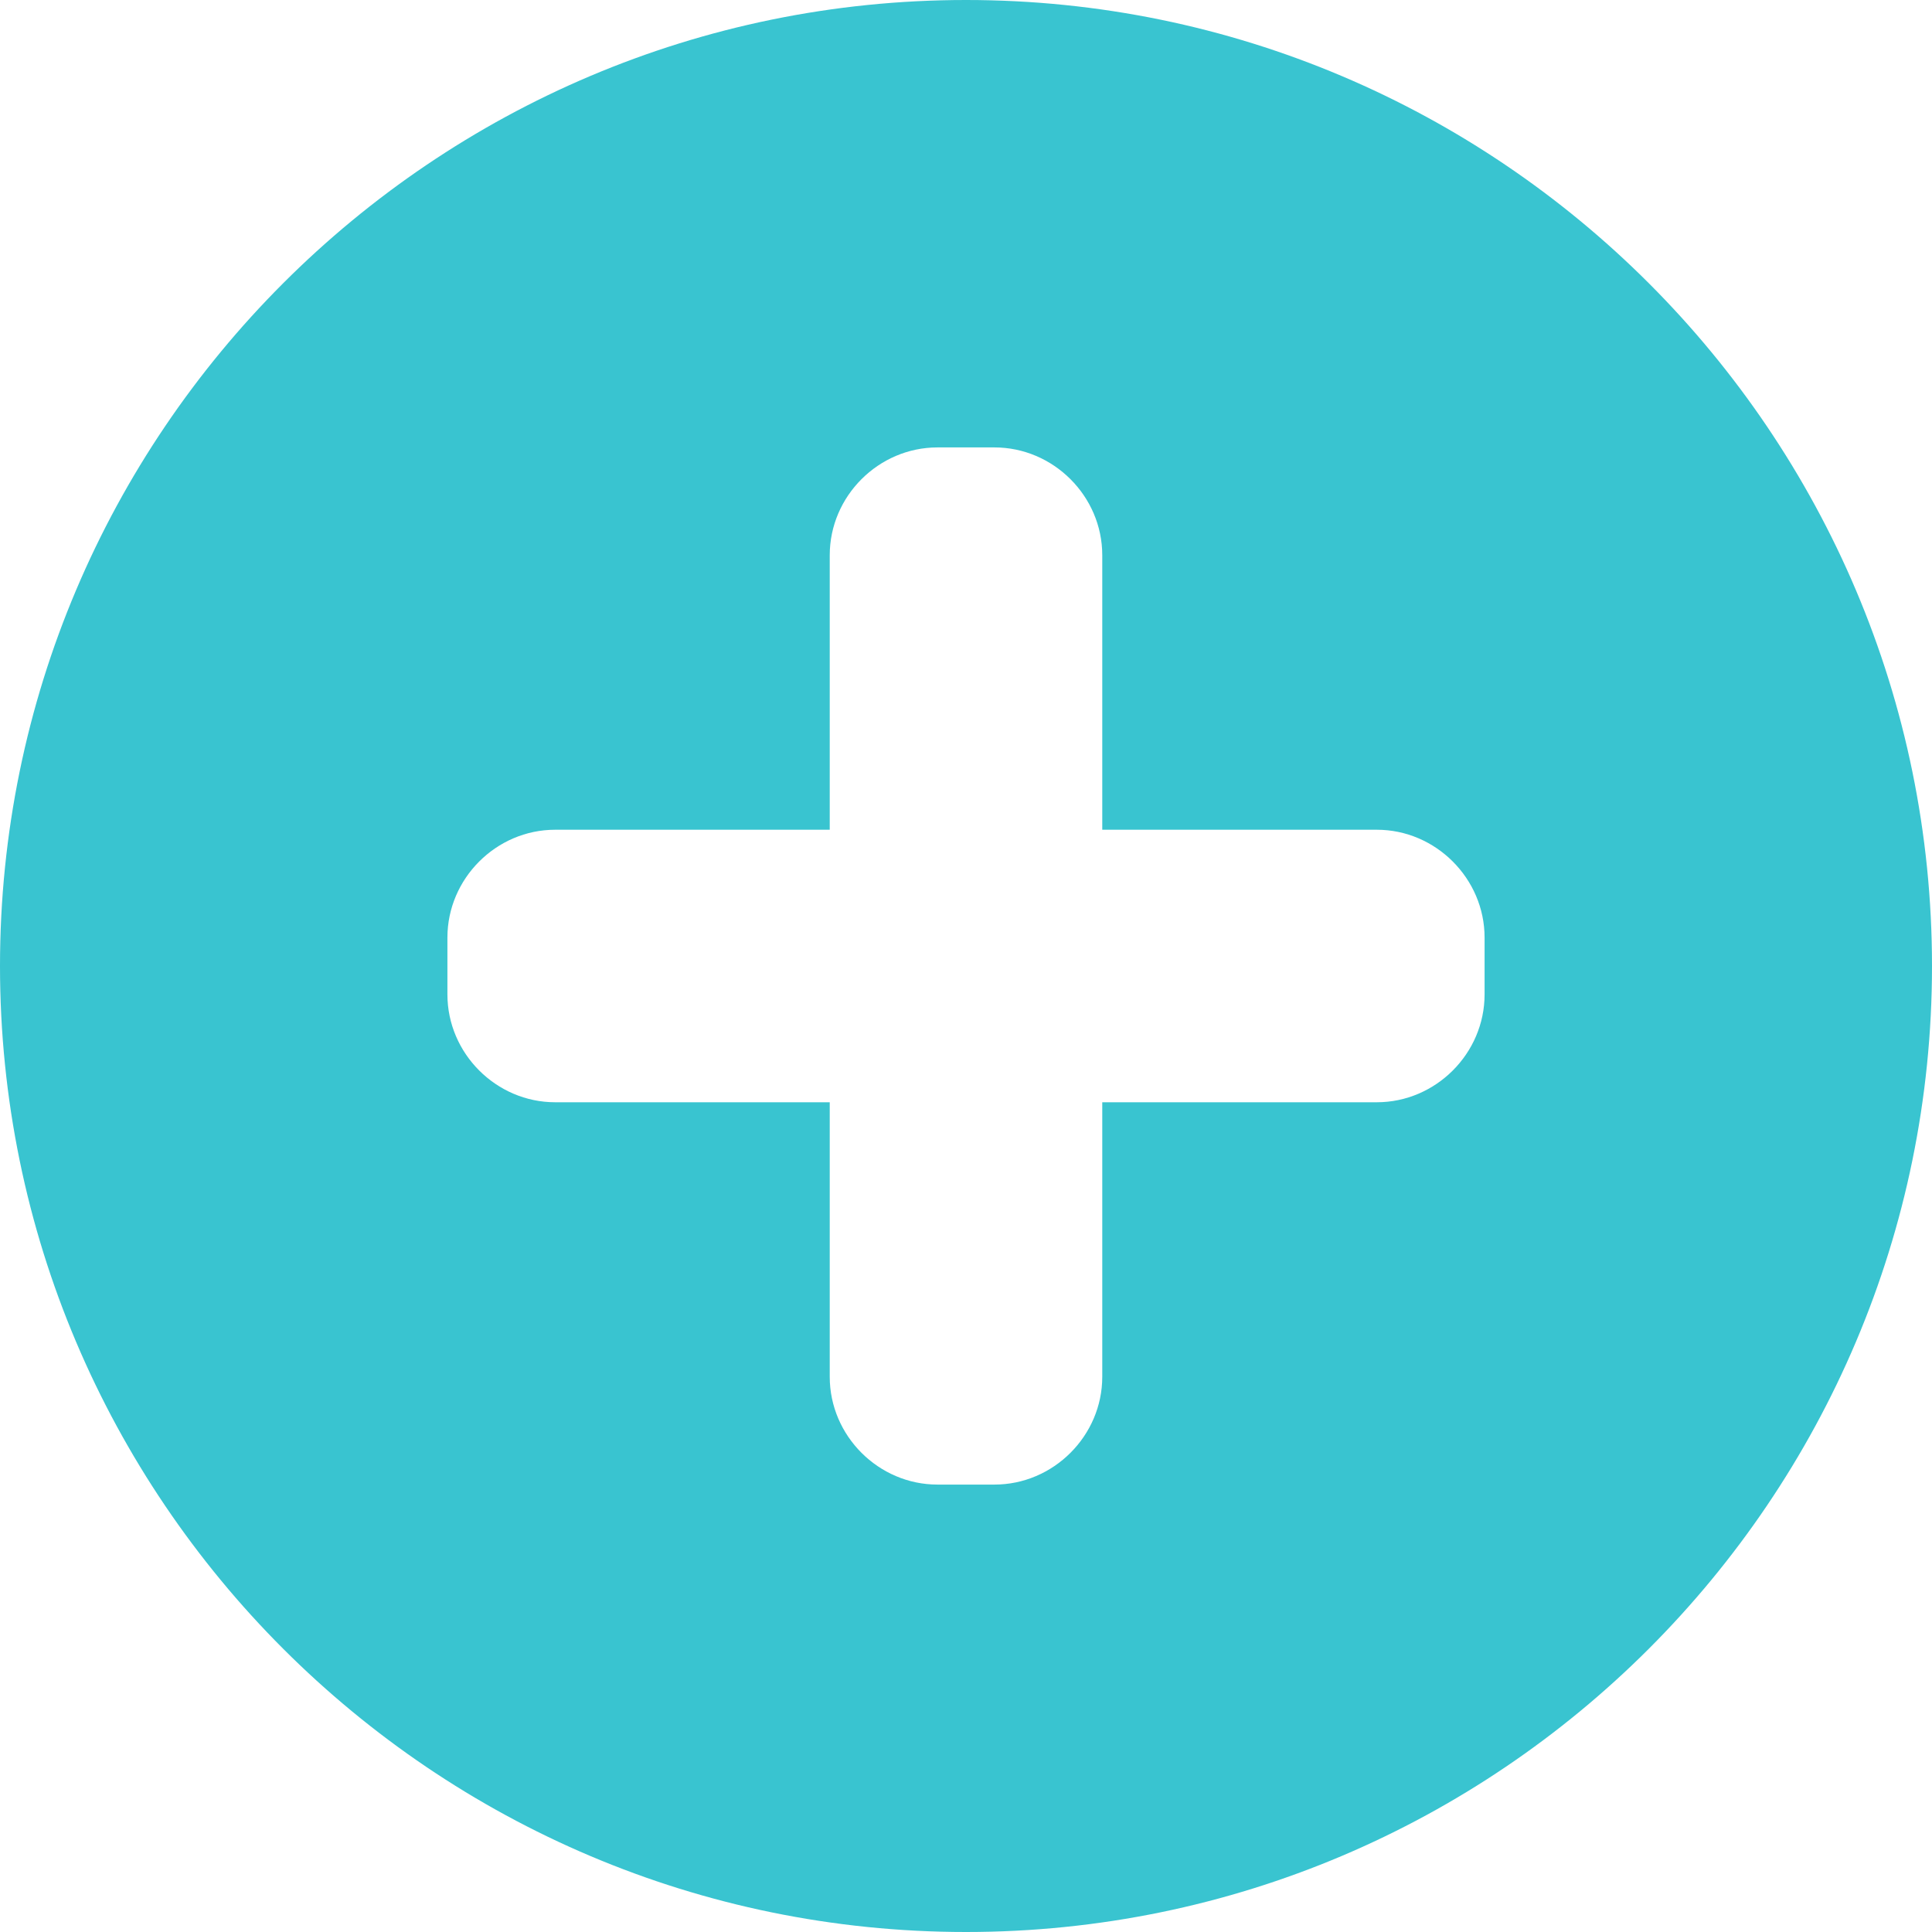 <svg width="36" height="36" viewBox="0 0 36 36" fill="none" xmlns="http://www.w3.org/2000/svg">
<path d="M36 18C36 8.072 27.928 0 18 0C8.072 0 0 8.072 0 18C0 27.928 8.072 36 18 36C27.928 36 36 27.928 36 18ZM27.663 18.53C27.663 19.629 26.754 20.539 25.655 20.539H20.539V25.655C20.539 26.754 19.629 27.663 18.53 27.663H17.469C16.37 27.663 15.461 26.754 15.461 25.655V20.539H10.345C9.246 20.539 8.337 19.629 8.337 18.53V17.47C8.337 16.371 9.246 15.461 10.345 15.461H15.461V10.345C15.461 9.246 16.37 8.337 17.469 8.337H18.53C19.629 8.337 20.539 9.246 20.539 10.345V15.461H25.655C26.753 15.461 27.663 16.371 27.663 17.47V18.53Z" fill="#39C4D0"/>
</svg>
